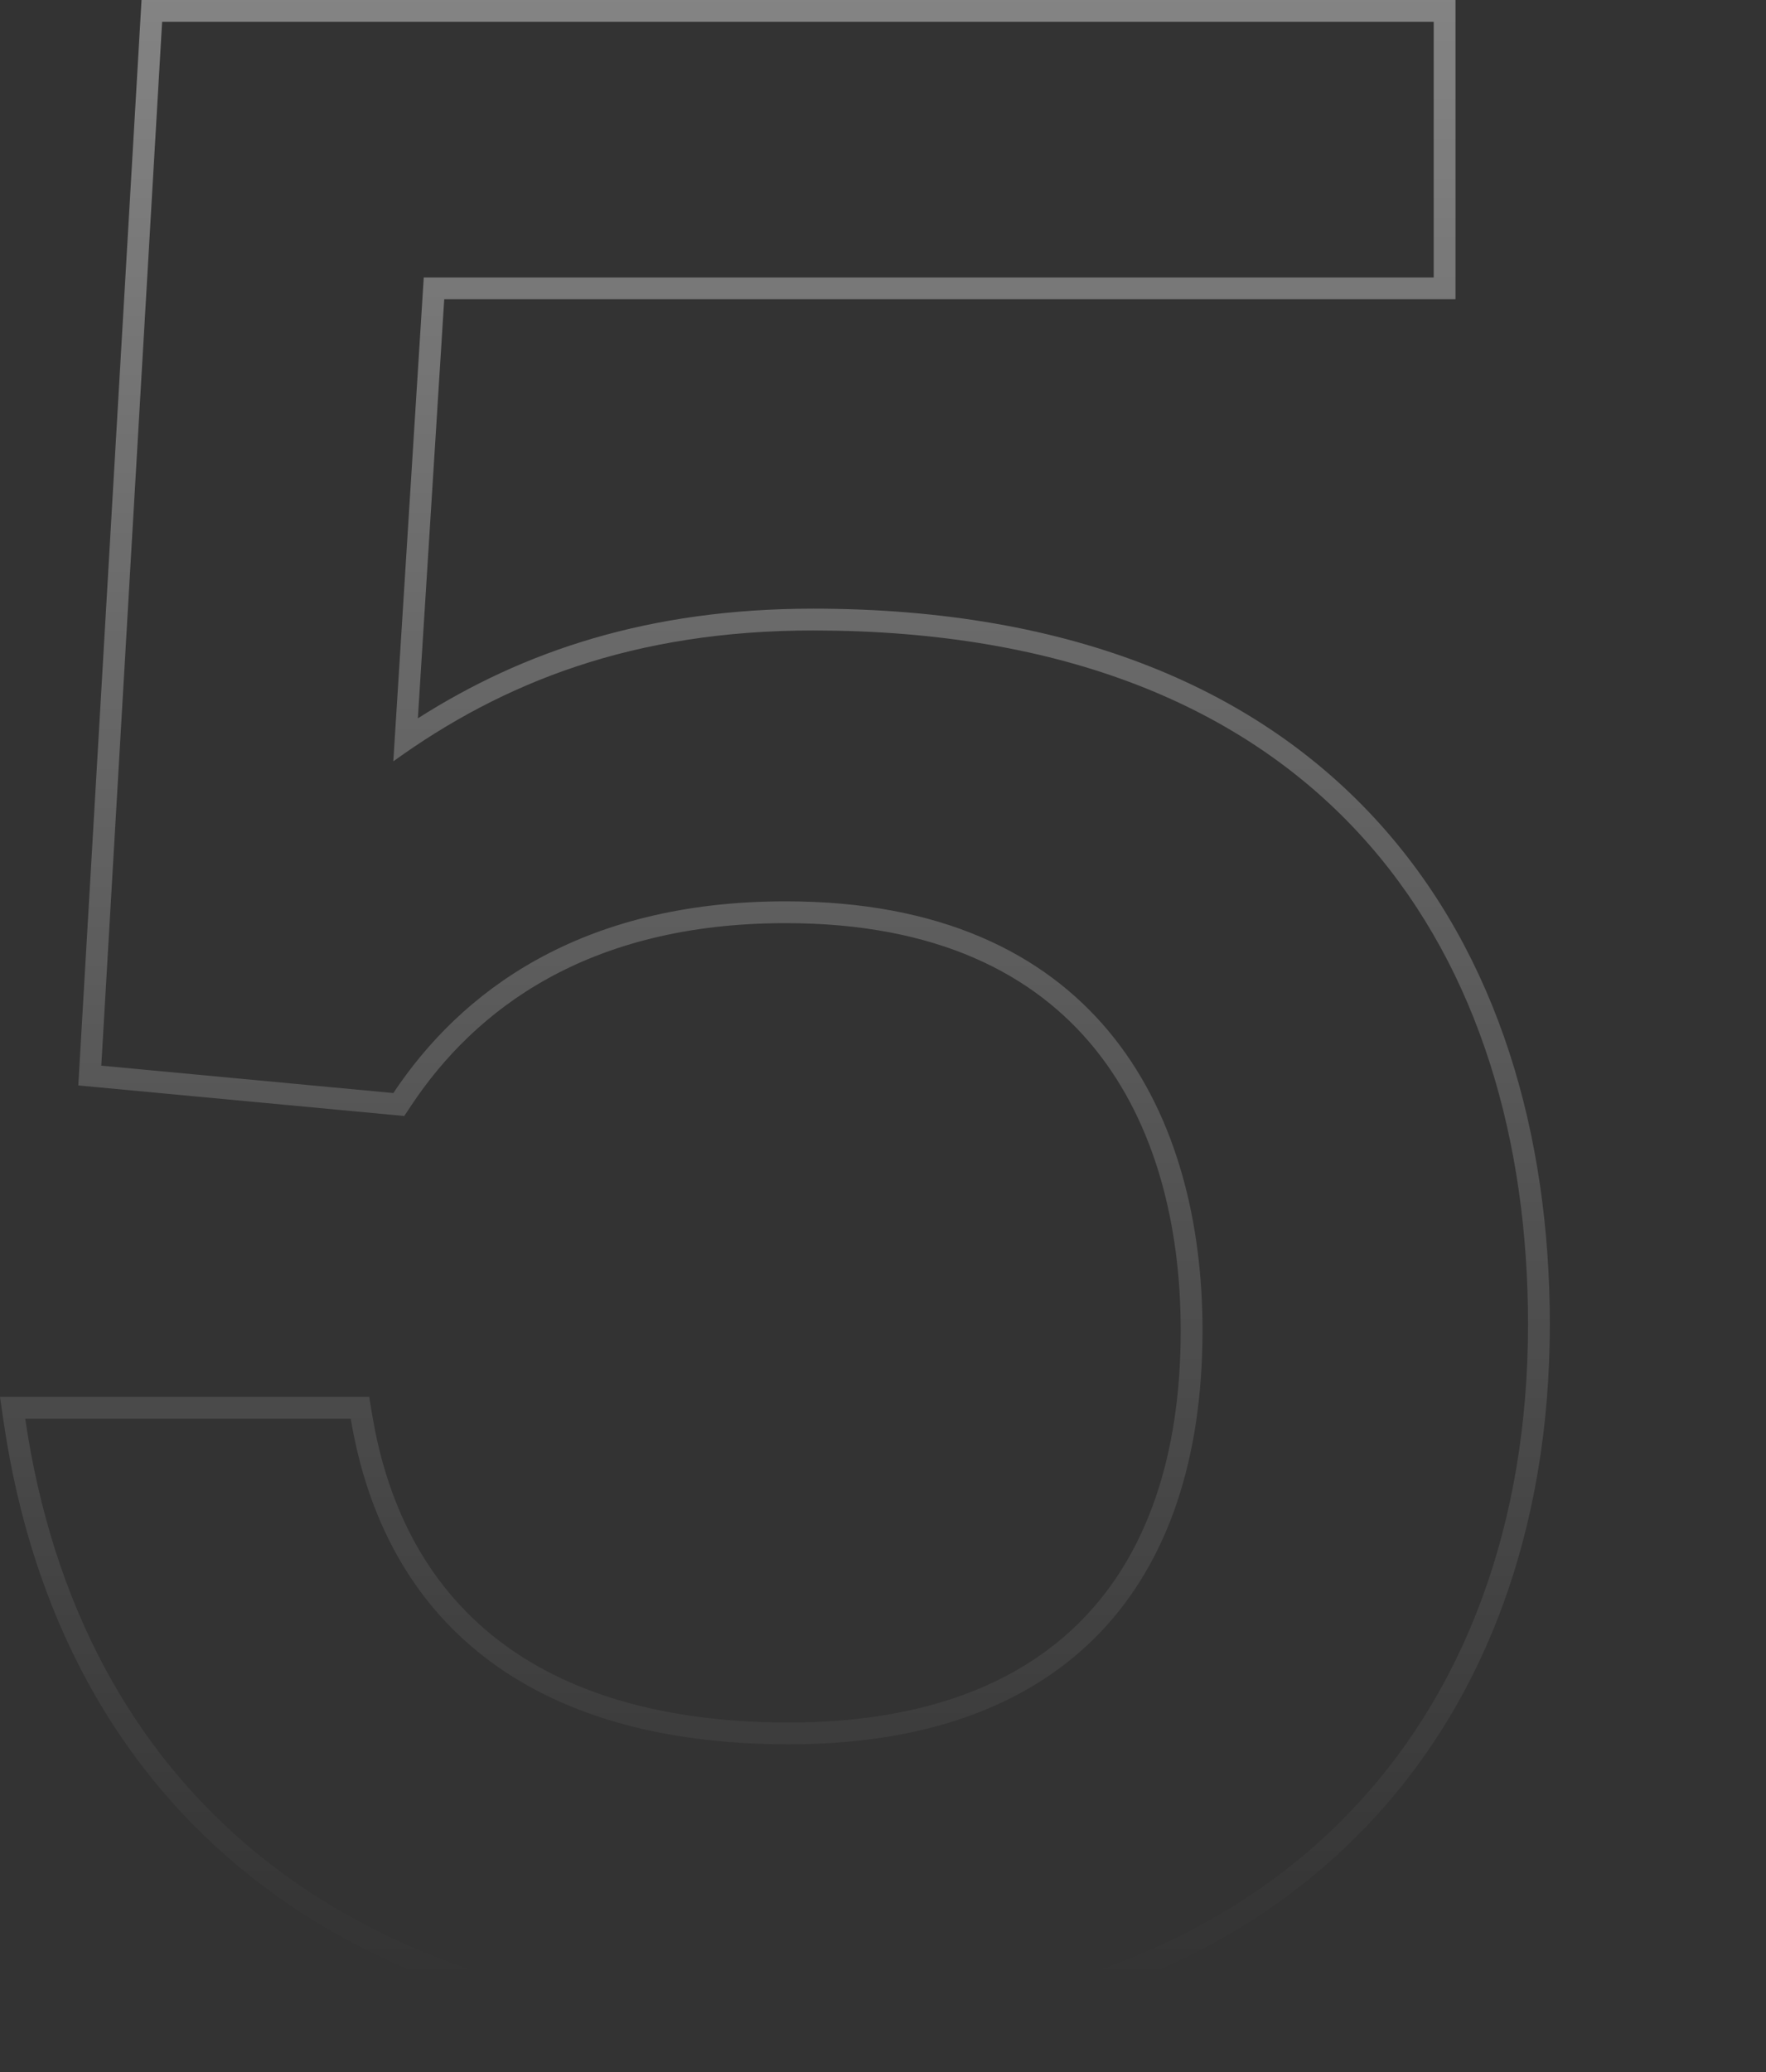 <svg width="81" height="95" viewBox="0 0 81 95" fill="none" xmlns="http://www.w3.org/2000/svg">
<rect x="0" y="0" width="81" height="95" fill="#333333" stroke="none"/>
<path opacity="0.4" d="M70.085 60.719C70.085 43.962 61.161 29.369 38.39 28.917L37.295 28.906C29.063 28.906 23.063 31.279 18.04 34.906L19.436 12.721H65.759V1H7.436L4.646 48.858L18.04 50.114C21.11 45.51 26.551 41.324 36.039 41.324L36.706 41.331C50.558 41.629 55.155 51.246 55.155 60.998L55.15 61.551C54.953 73.079 48.54 79.974 36.179 79.974V78.974C42.27 78.974 46.724 77.252 49.659 74.236C52.599 71.216 54.155 66.755 54.155 60.998C54.155 56.185 53 51.518 50.21 48.075C47.449 44.668 42.977 42.324 36.039 42.324C26.907 42.324 21.768 46.325 18.872 50.669L18.541 51.166L3.591 49.765L6.492 0H66.759V13.721H20.375L19.166 32.934C24.001 29.854 29.752 27.906 37.295 27.906C49.304 27.906 57.797 31.68 63.275 37.76C68.737 43.82 71.085 52.039 71.085 60.719C71.085 70.141 68.083 78.368 62.174 84.241C56.263 90.116 47.547 93.531 36.318 93.531C26.035 93.531 17.636 90.906 11.471 86.007C5.297 81.1 1.454 73.985 0.167 65.189L0 64.044H16.934L17.073 64.88C17.807 69.281 19.723 72.771 22.821 75.172C25.93 77.581 30.333 78.974 36.179 78.974V79.974C24.179 79.974 17.622 74.253 16.087 65.044H1.157C3.63 81.938 15.701 92.208 35.376 92.524L36.318 92.531C58.02 92.531 69.716 79.552 70.076 61.578L70.085 60.719Z" fill="url(#paint0_linear_407_662)"/>
<defs>
<linearGradient id="paint0_linear_407_662" x1="35.878" y1="-1.282" x2="35.878" y2="90.718" gradientUnits="userSpaceOnUse">
<stop stop-color="white"/>
<stop offset="1" stop-color="white" stop-opacity="0"/>
</linearGradient>
</defs>
</svg>
